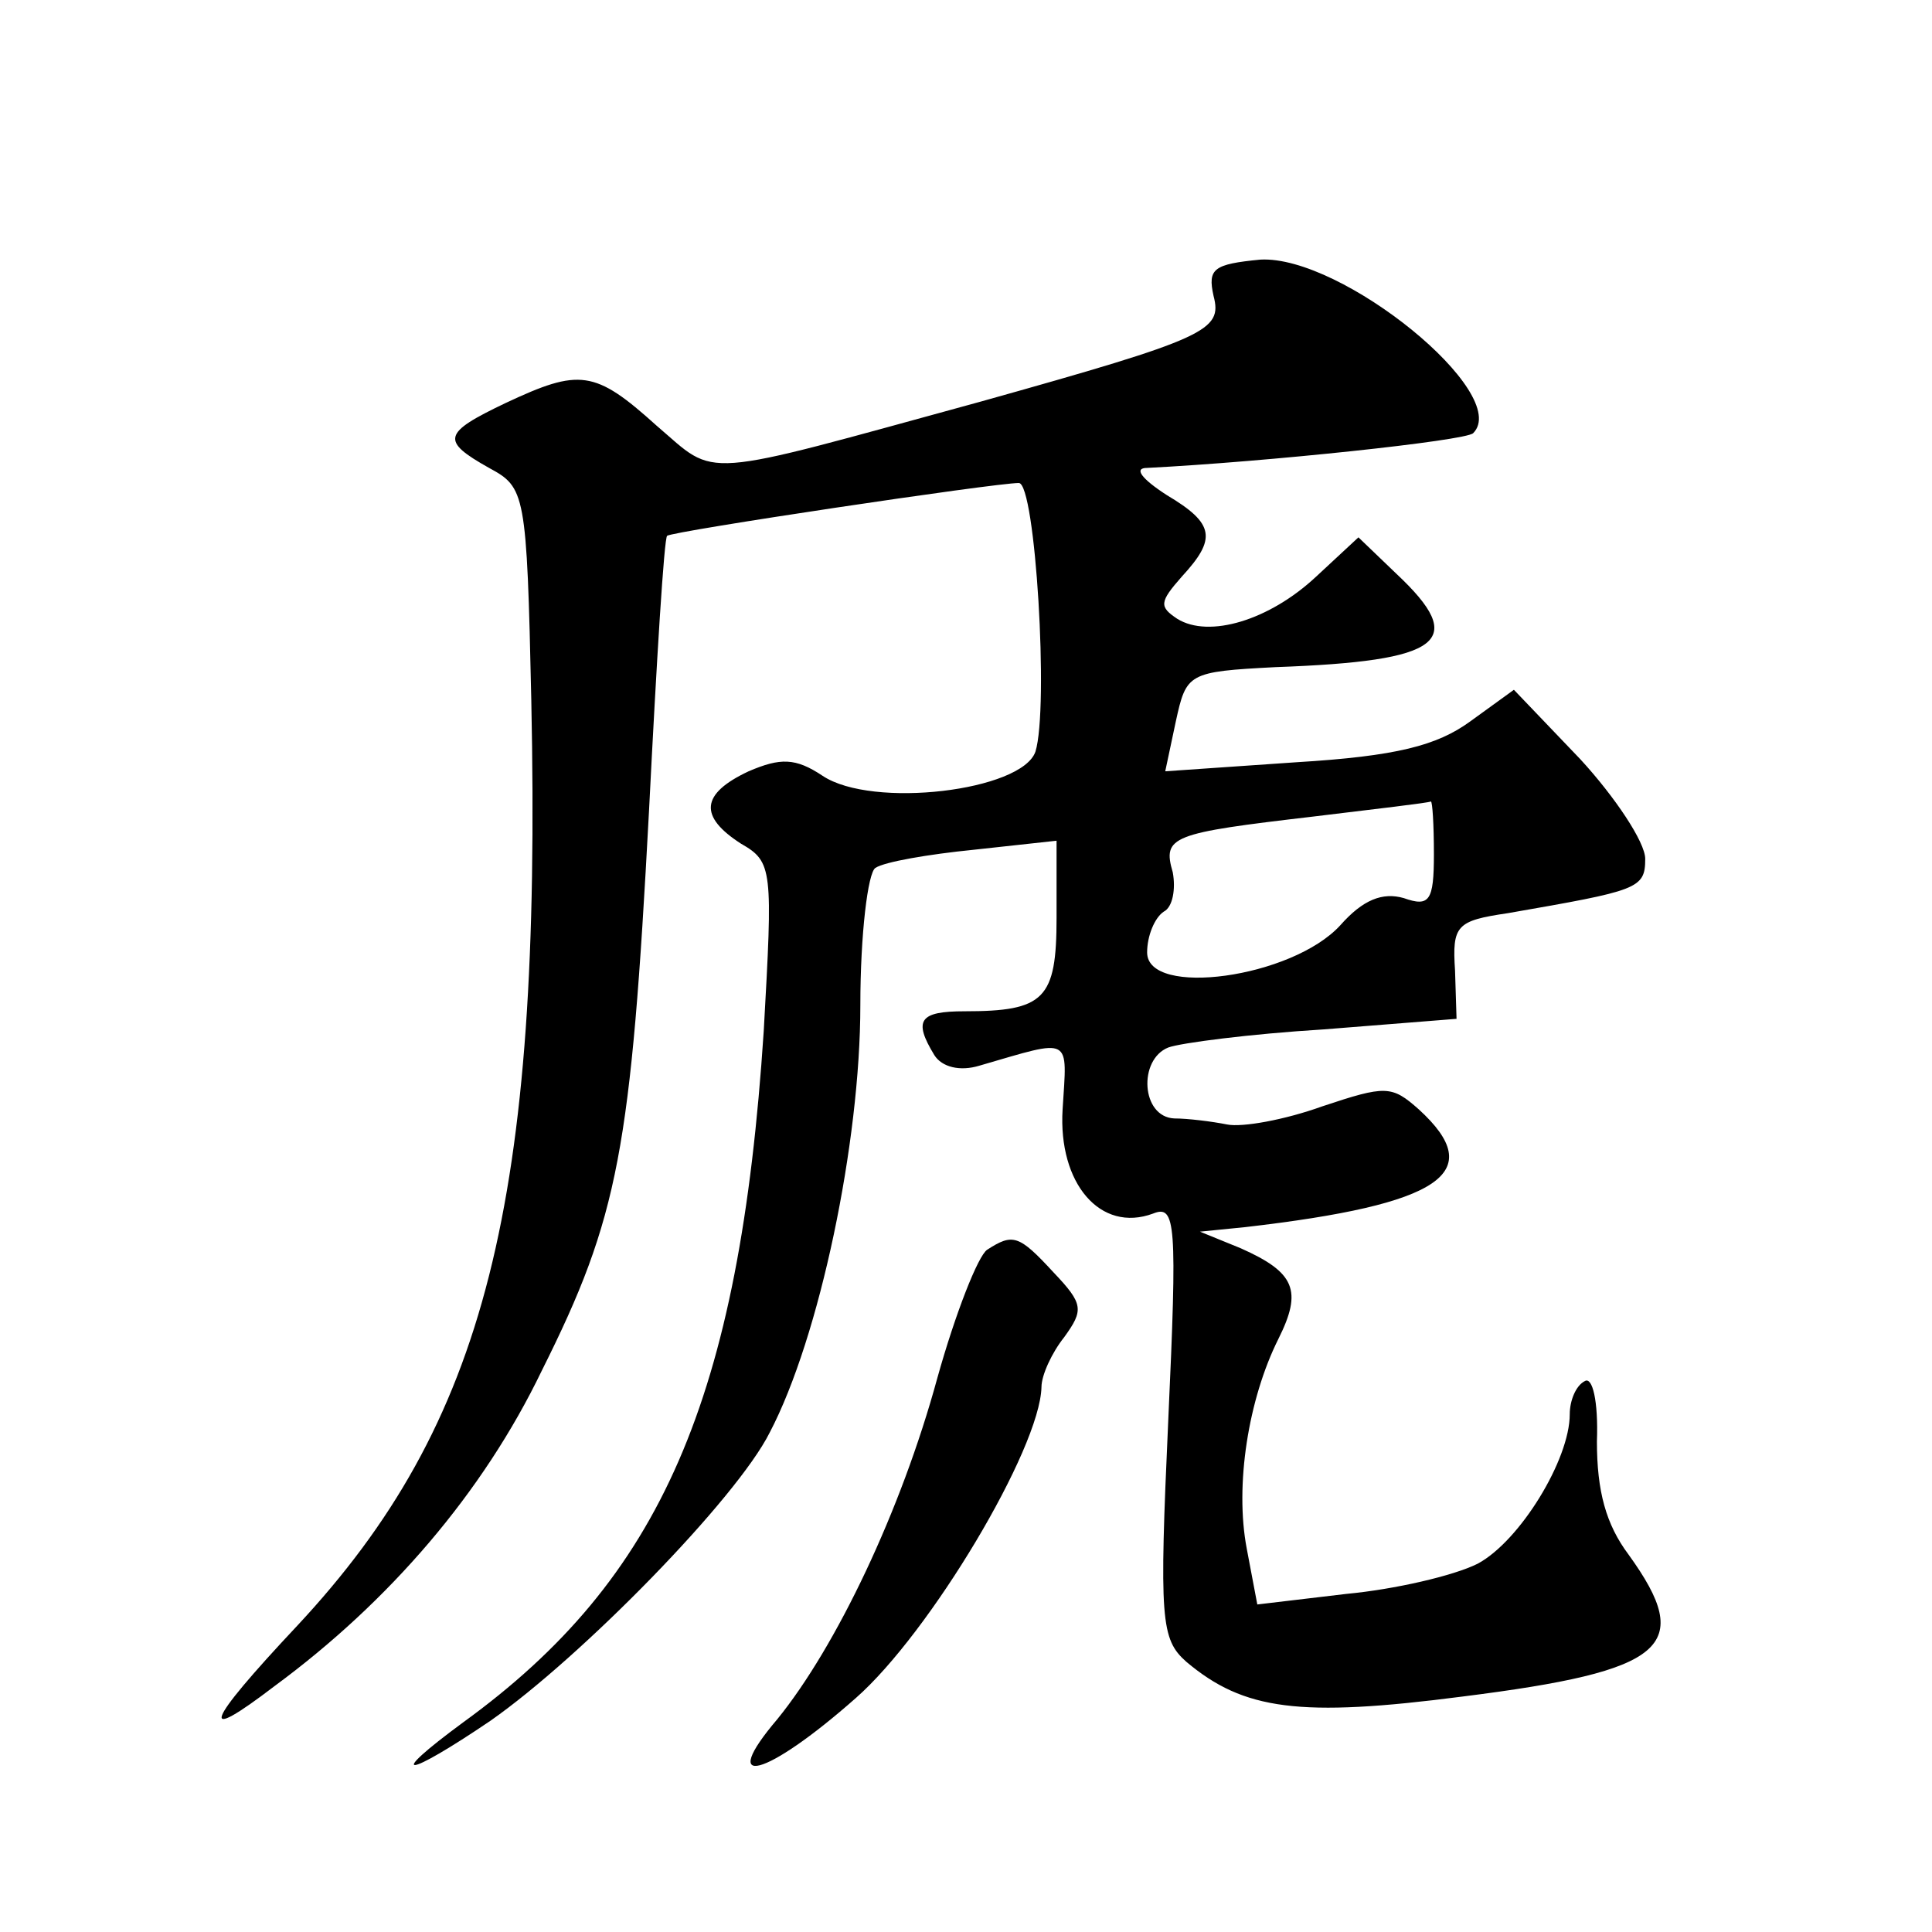 <?xml version="1.0" standalone="no"?>
<!DOCTYPE svg PUBLIC "-//W3C//DTD SVG 20010904//EN"
 "http://www.w3.org/TR/2001/REC-SVG-20010904/DTD/svg10.dtd">
<svg version="1.0" xmlns="http://www.w3.org/2000/svg"
 width="128pt" height="128pt" viewBox="0 0 128 128"
 preserveAspectRatio="xMidYMid meet">
<g transform="translate(0,128) scale(0.1,-0.1)"
fill="#0" stroke="none">
<path d="M804 1084 c6 -23 -4 -28 -154 -70 -190 -52 -174 -51 -215 -16 -41 37 -51
38 -100 15 -42 -20 -43 -25 -11 -43 24 -13 25 -16 28 -154 7 -333 -30 -479 -155
-613 -62 -66 -66 -79 -15 -40 76 56 138 128 177 209 51 102 59 146 71 371 5 99
10 181 12 182 3 3 217 35 233 35 11 0 20 -149 11 -178 -9 -26 -108 -38 -141 -16
-18 12 -28 12 -49 3 -32 -15 -33 -30 -5 -48 21 -12 21 -17 15 -124 -16 -244 -68
-363 -199 -458 -53 -39 -38 -37 18 1 60 42 163 147 185 191 33 63 60 192 60 283
0 47 5 88 10 91 6 4 35 9 65 12 l55 6 0 -51 c0 -54 -8 -62 -61 -62 -30 0 -34 -6
-20 -29 5 -8 17 -11 30 -7 62 18 58 20 55 -29 -3 -49 25 -82 60 -69 15 6 16 -6
10 -137 -6 -132 -5 -145 12 -160 38 -32 75 -37 183 -23 135 17 154 33 110 94 -15
20 -21 42 -21 75 1 27 -3 43 -8 40 -6 -3 -10 -13 -10 -22 0 -30 -33 -84 -61 -99
-16 -8 -55 -17 -87 -20 l-59 -7 -7 37 c-8 42 1 99 21 139 16 32 11 44 -25 60 l-27
11 30 3 c130 15 161 36 115 78 -18 16 -22 16 -64 2 -25 -9 -53 -14 -63 -12 -10
2 -26 4 -35 4 -22 1 -24 39 -4 47 8 3 54 9 103 12 l88 7 -1 32 c-2 30 1 33 35 38
86 15 91 16 91 36 0 11 -20 41 -43 66 l-44 46 -29 -21 c-22 -16 -49 -23 -115 -27
l-87 -6 7 33 c7 32 8 33 66 36 111 4 128 17 80 62 l-25 24 -28 -26 c-31 -29 -71
-41 -92 -28 -12 8 -12 11 3 28 23 25 22 35 -10 54 -17 11 -22 18 -13 18 79 4 211
18 216 23 26 26 -87 118 -141 115 -31 -3 -35 -6 -31 -24z m146 -370 c0 -31 -3 -35
-20 -29 -14 4 -27 -1 -42 -18 -32 -35 -128 -48 -128 -18 0 11 5 23 11 27 6 3 8
15 6 26 -7 24 -1 26 93 37 41 5 76 9 78 10 1 0 2 -15 2 -35z M654 452 c-6 -4 -21
-42 -33 -85 -24 -88 -67 -178 -106 -226 -40 -47 -8 -39 52 14 49 43 122 165 123
206 0 8 7 23 15 33 13 18 13 22 -7 43 -23 25 -27 26 -44 15z"/>
</g>
</svg>
